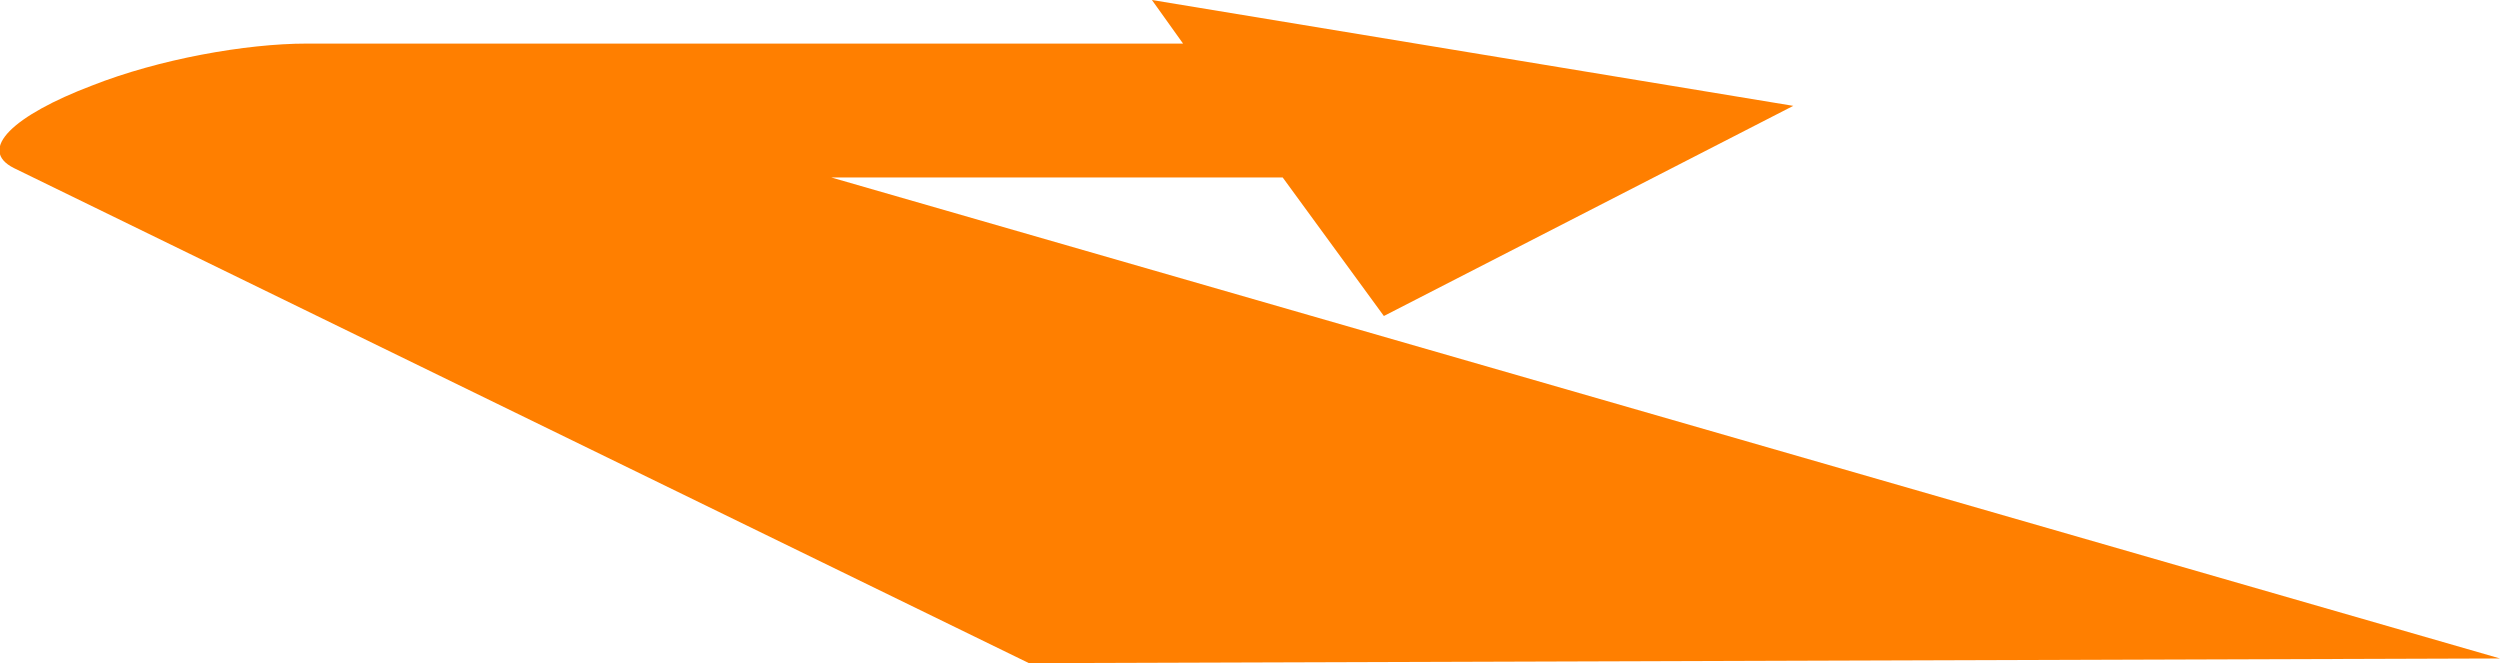 <?xml version="1.0" encoding="utf-8"?>
<!-- Generator: Adobe Illustrator 26.3.1, SVG Export Plug-In . SVG Version: 6.00 Build 0)  -->
<svg version="1.1" id="レイヤー_1" xmlns="http://www.w3.org/2000/svg" xmlns:xlink="http://www.w3.org/1999/xlink" x="0px"
	 y="0px" viewBox="0 0 160.6 42.6" style="enable-background:new 0 0 160.6 42.6;" xml:space="preserve">
<style type="text/css">
	.st0{fill:#FF7F00;}
</style>
<path class="st0" d="M88.9,20.3l26.3-13.5L74,0l2,2.8H19.7c-3.9,0-9.5,1-13.8,2.7c-5,1.9-7.4,4.1-5,5.3l65.2,31.8l94.5-0.3
	L53.4,11.4h29L88.9,20.3z"/>
</svg>
